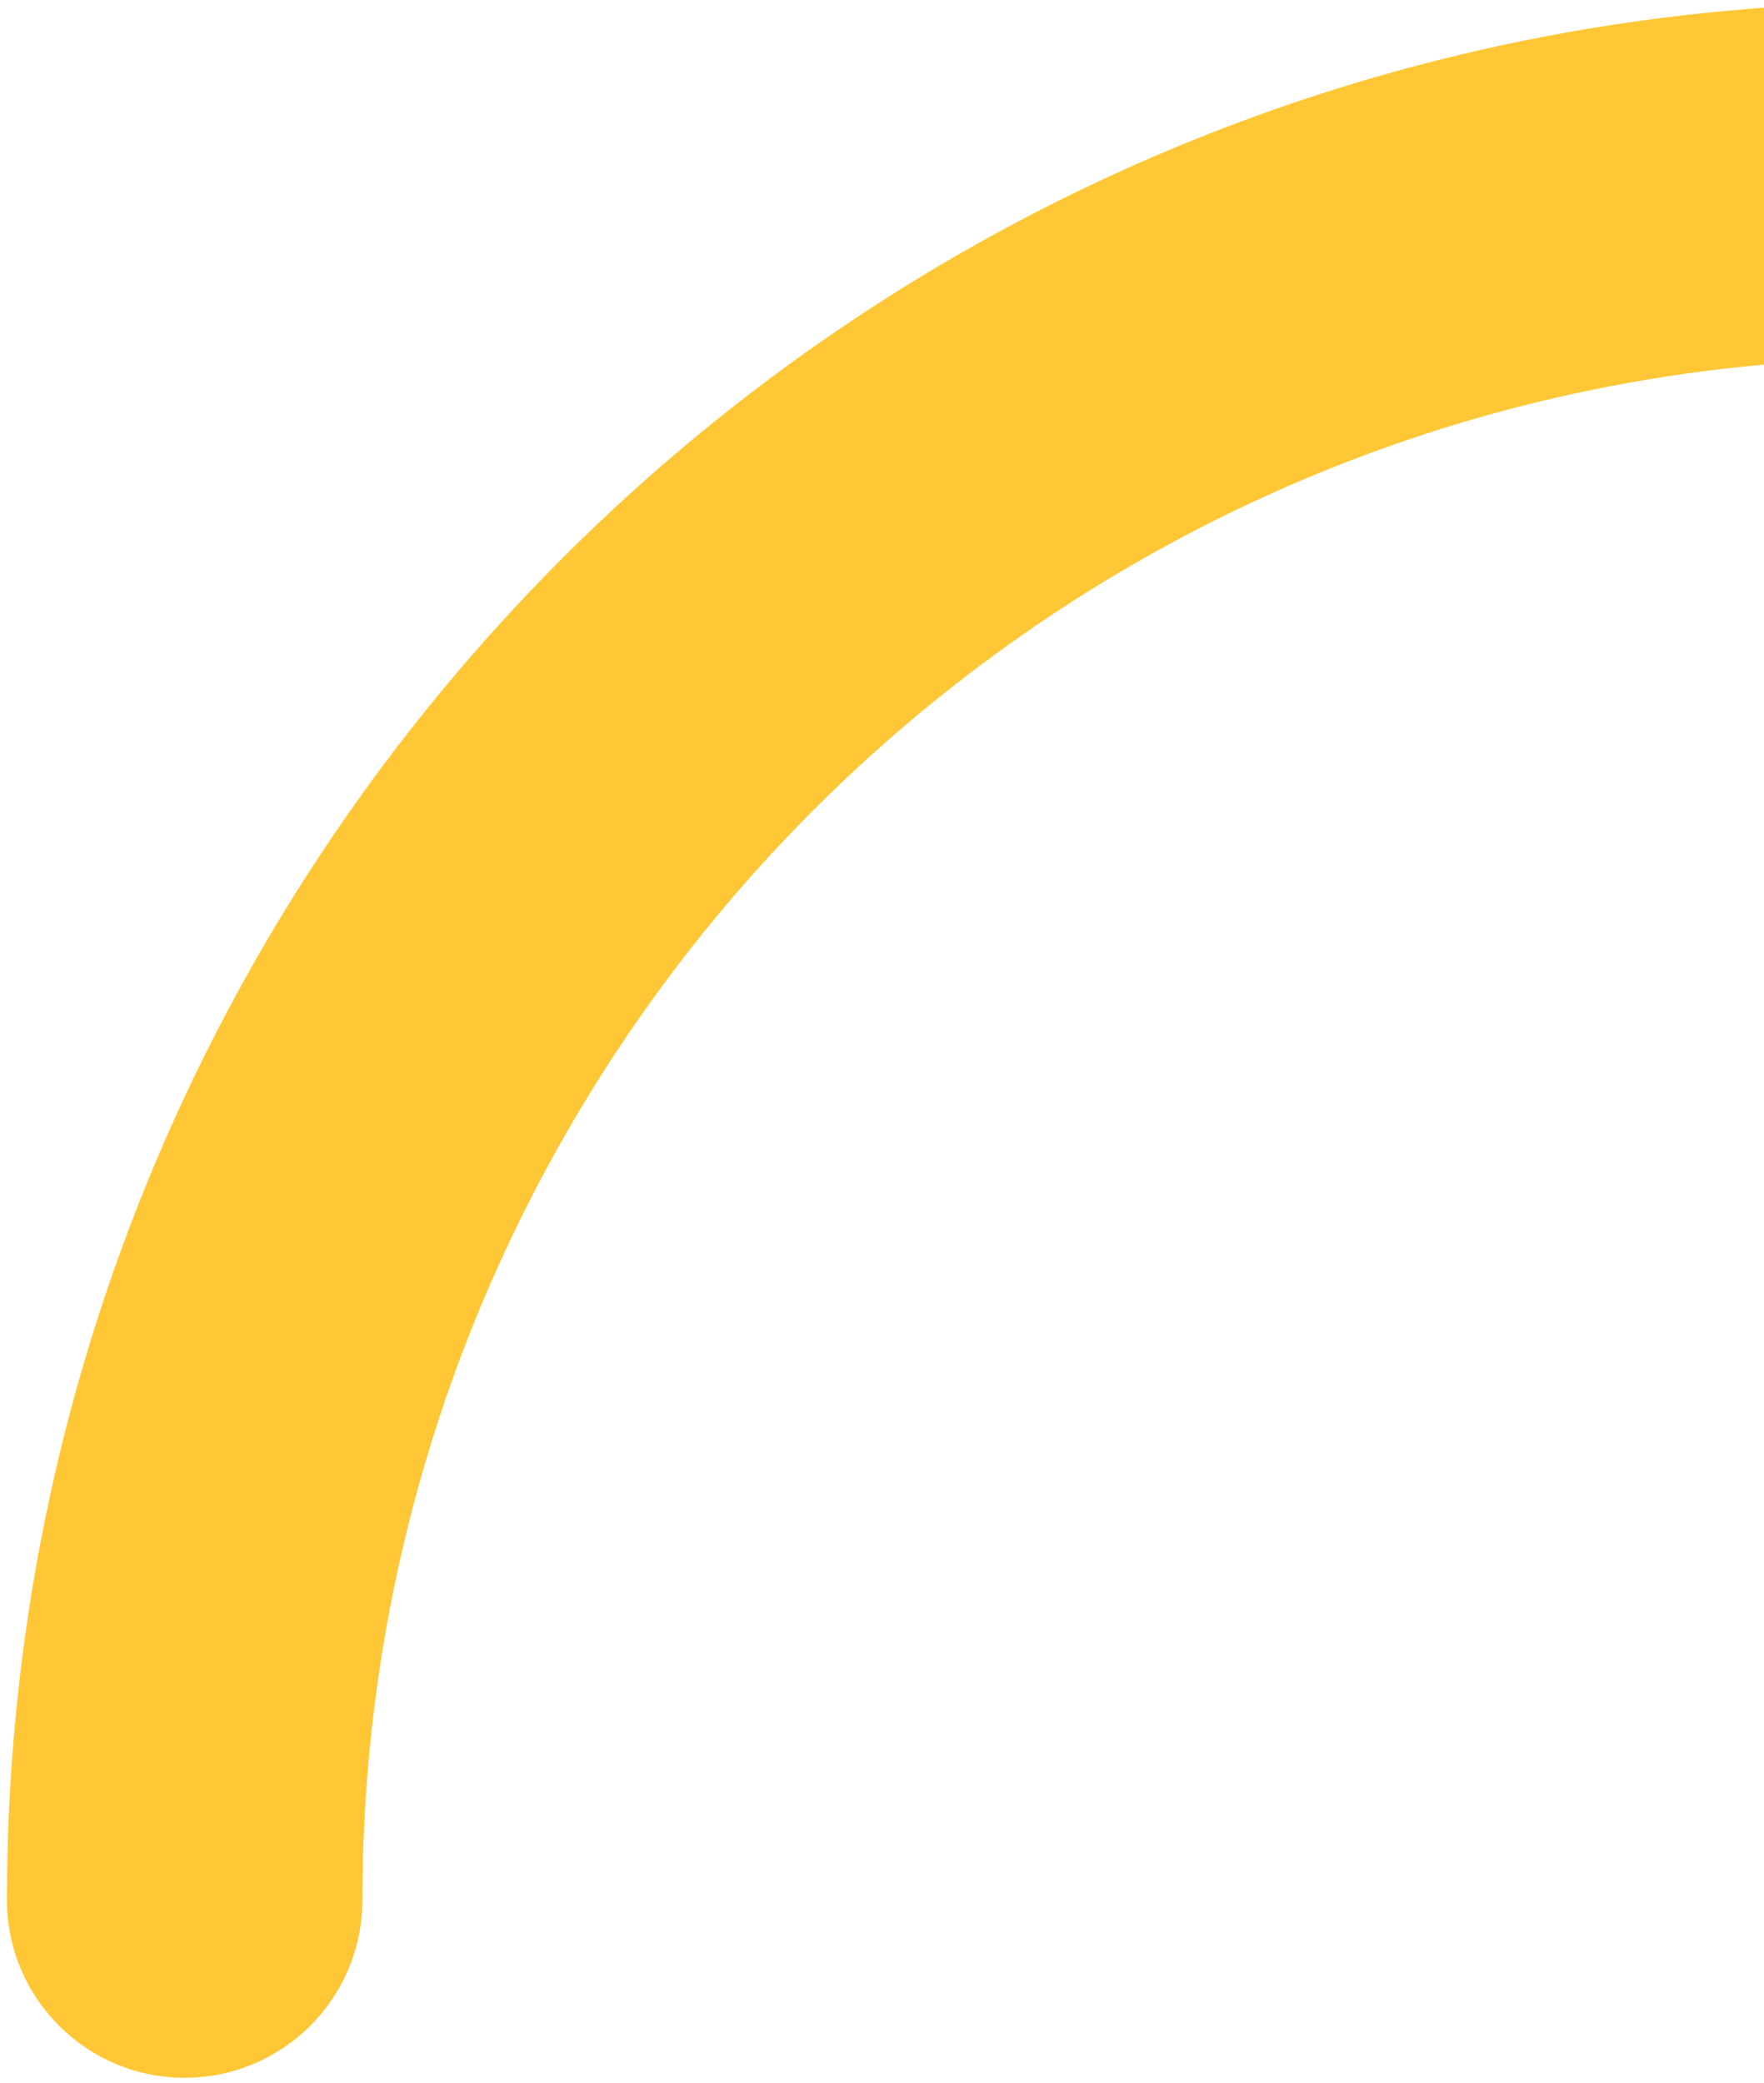 <svg xmlns="http://www.w3.org/2000/svg" width="205" height="242" viewBox="0 0 205 242">
    <g fill="none" fill-rule="evenodd">
        <g fill="#FFC735">
            <g>
                <g>
                    <path d="M384.137 112.641c-98.875 0-179.021 80.174-179.021 179.074 0 11.411-9.249 20.662-20.657 20.662-11.407 0-20.656-9.251-20.656-20.662 0-121.724 98.64-220.399 220.334-220.399 11.403 0 20.657 9.252 20.657 20.663 0 11.41-9.254 20.662-20.657 20.662z" transform="translate(-1235 -868) translate(165 754) translate(907 43)"/>
                </g>
            </g>
        </g>
    </g>
</svg>
